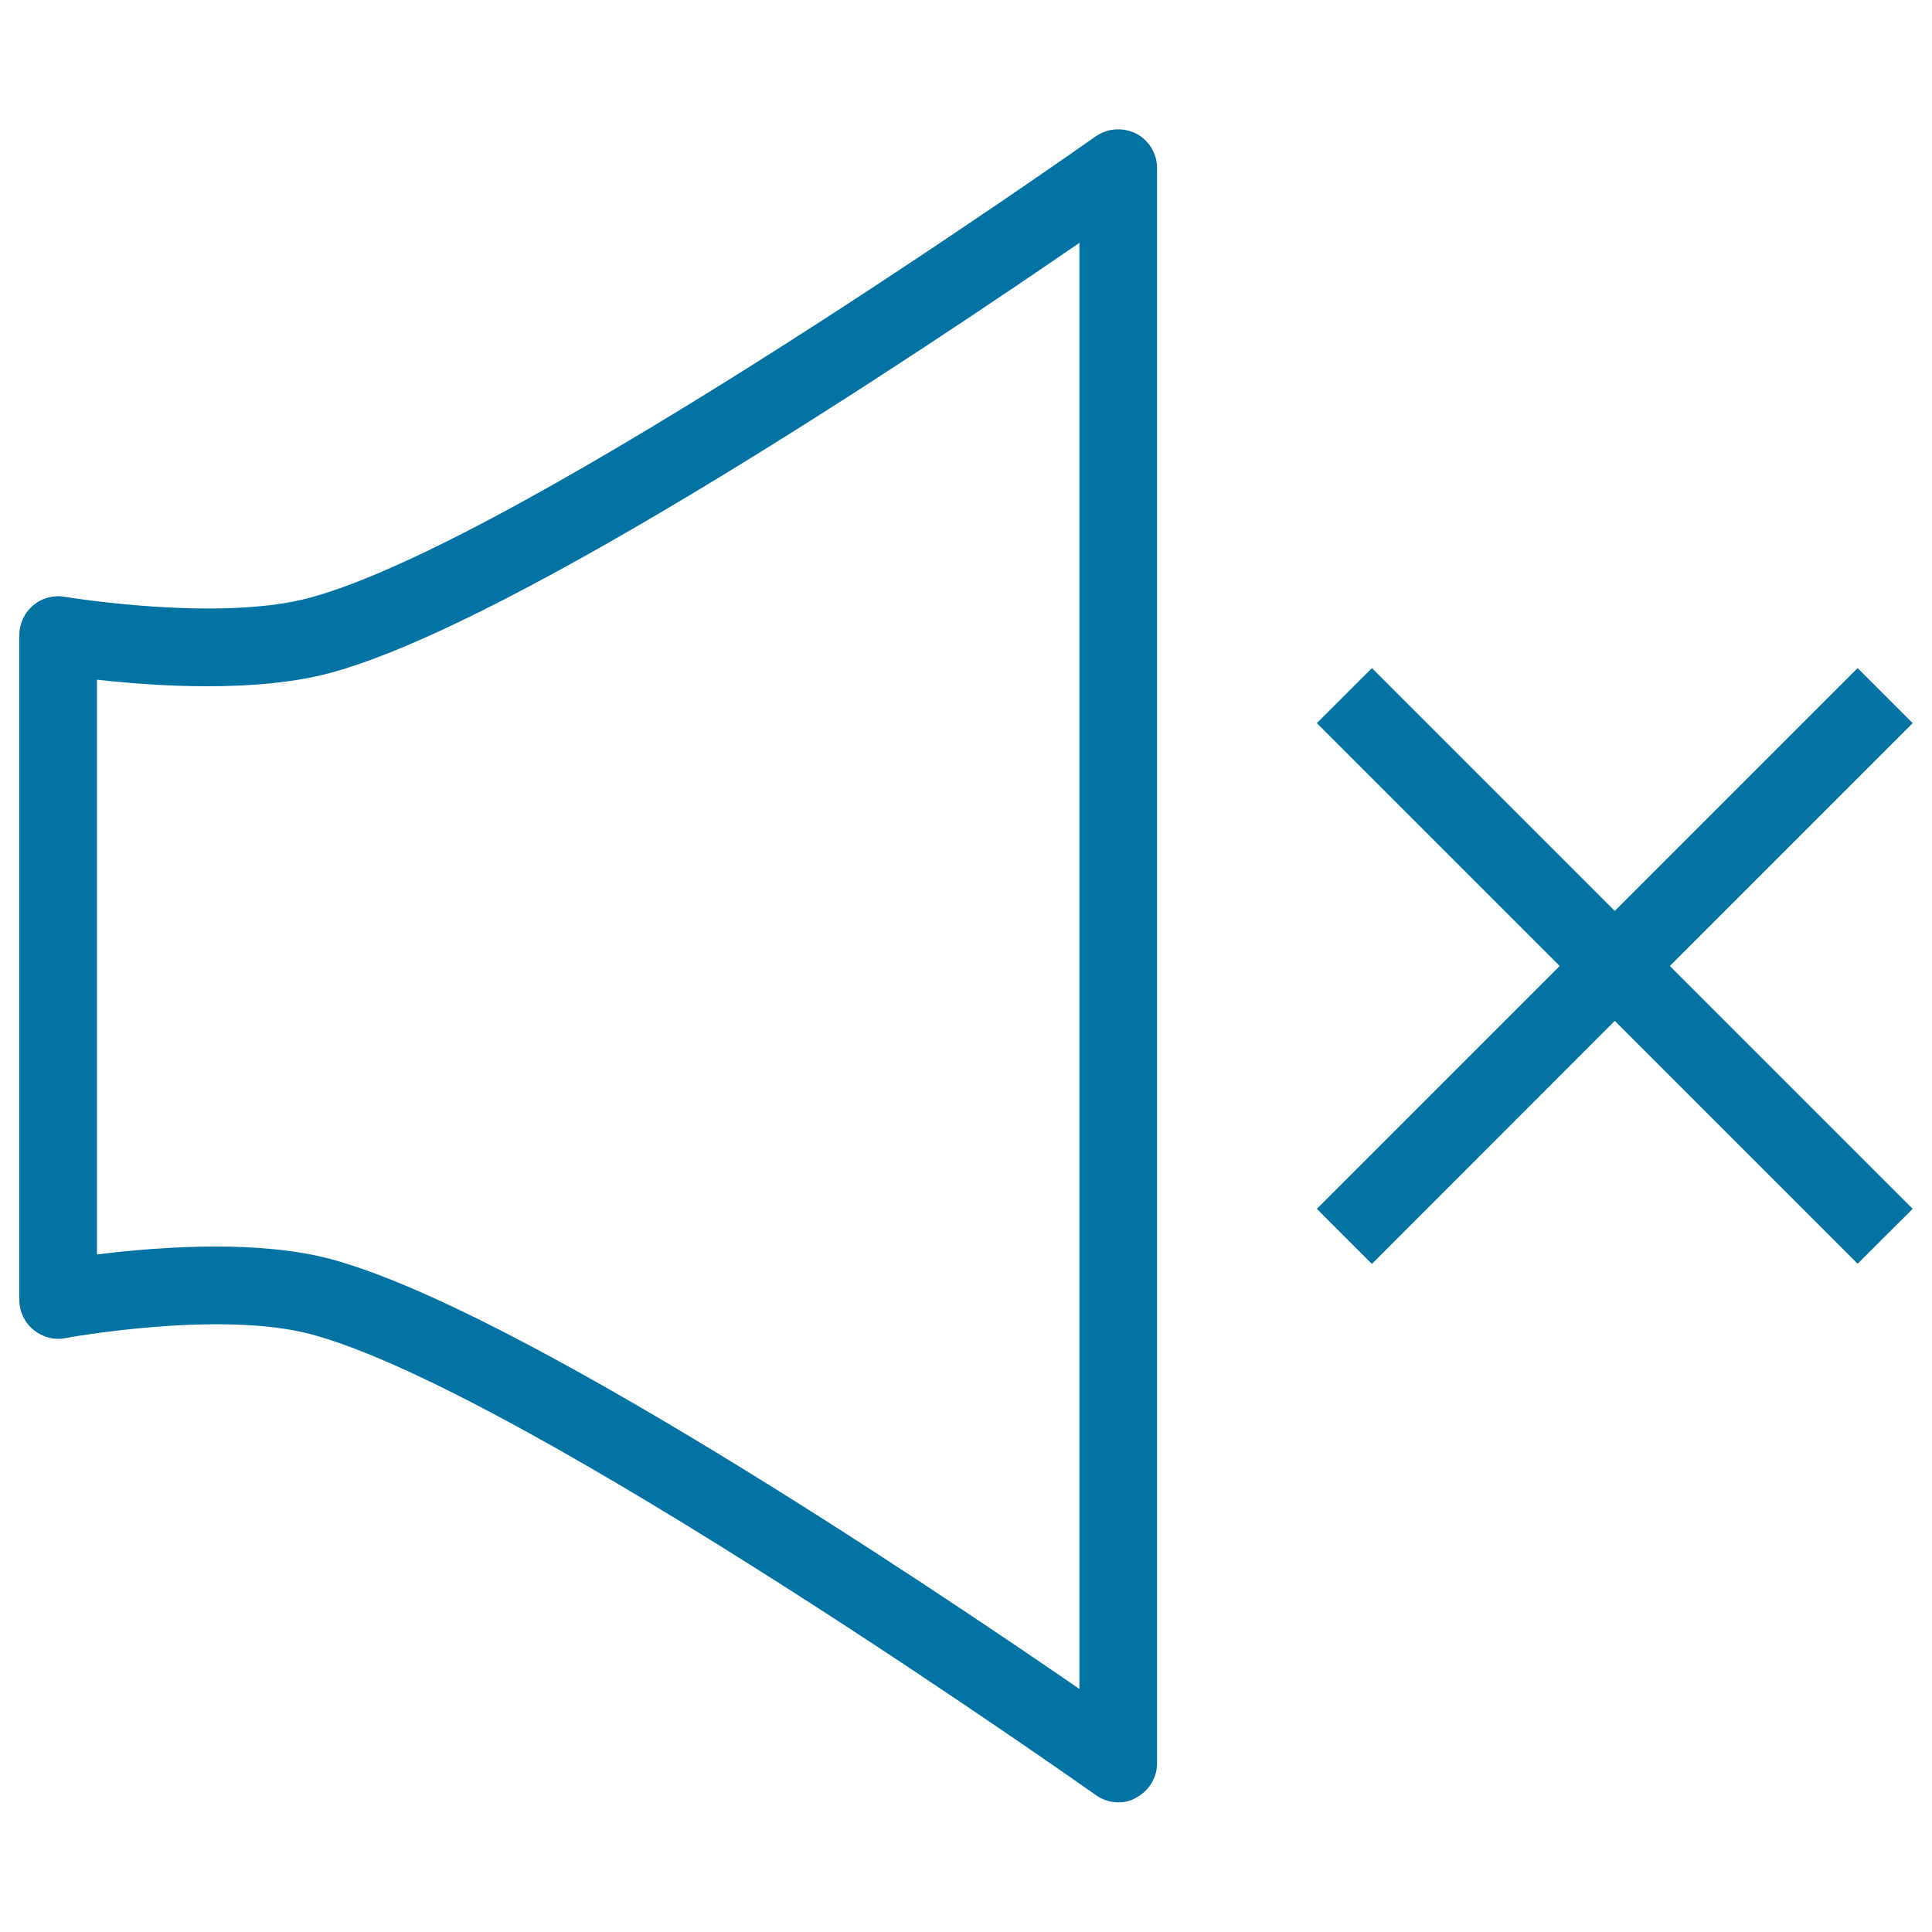 <svg xmlns="http://www.w3.org/2000/svg" viewBox="0 0 1000 1000" style="fill:#0273a2">
<title>Speaker SVG icon</title>
<g><path d="M578.9,932.9c-4.1,0-8.2-1.3-11.6-3.7c-3-2.1-295.6-209-406.3-238.6l0,0c-47.4-12.6-126.3,1.8-127.1,2c-5.9,1.2-12-0.5-16.6-4.3c-4.6-3.8-7.3-9.5-7.3-15.5v-344c0-5.9,2.6-11.6,7.1-15.4c4.5-3.9,10.7-5.5,16.3-4.5c0.8,0.1,80.1,13.3,127.3,0.4c110.6-30,403.5-236.6,406.4-238.7c6.2-4.3,14.2-4.8,20.9-1.5c6.7,3.5,10.9,10.4,10.9,17.9v825.6c0,7.5-4.2,14.4-10.9,17.9C585.2,932.2,582,932.9,578.9,932.9z M111.8,645.2c20.4,0,41.4,1.7,59.4,6.5c0,0,0,0,0,0c96.1,25.8,306.9,167,387.5,222.5V125.7c-80.6,55.4-291.4,196.5-387.4,222.5c-38.5,10.5-91,7-121.1,3.6v297.5C66.3,647.3,88.6,645.2,111.8,645.2z"/><polygon points="990,625.7 864.3,500 990,374.3 961.5,345.8 835.8,471.5 710.1,345.8 681.6,374.3 807.3,500 681.6,625.7 710.1,654.2 835.8,528.4 961.5,654.1 "/></g>
</svg>